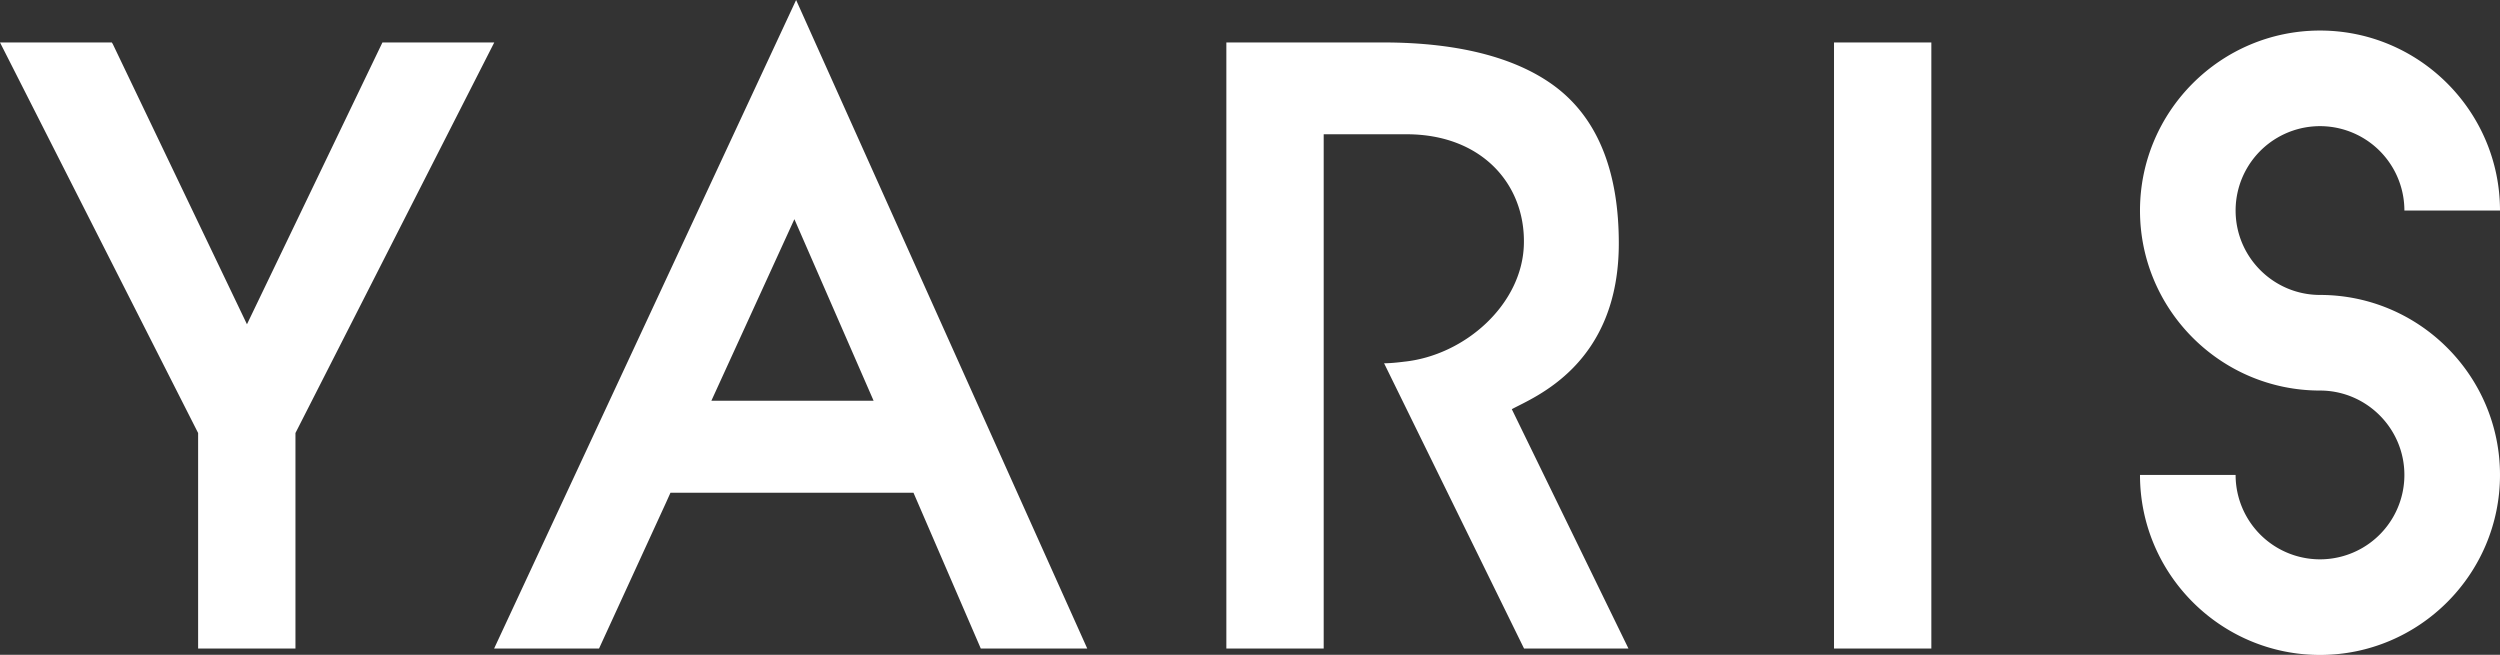 <svg data-name="編集モード" xmlns="http://www.w3.org/2000/svg" width="144.86" height="37.94" viewBox="0 0 144.86 37.94"><rect x="0" y="0" width="144.86" height="37.94" fill="#333333" stroke="none"/><path d="M22.16 2.46l-7.85 16.33L6.54 2.56l-.06-.1H0l11.48 22.63v12.49h5.64V25.09L28.64 2.46h-6.48zm66.15 35.12h6.05L87.6 23.71c1.28-.7 6.23-2.57 6.2-9.67-.01-3.83-1.06-6.99-3.59-8.95-2.14-1.65-5.46-2.63-10.07-2.63h-9.08v35.12h5.64V7.78h4.8c4.36 0 6.88 2.9 6.8 6.35-.07 3.49-3.41 6.47-6.96 6.83 0 0-.66.09-1.14.09l8.11 16.53zm17.96-35.12h5.64v35.12h-5.64zm28.16 14.63c-2.69 0-4.89-2.19-4.89-4.89a4.89 4.89 0 019.78 0h5.54c0-5.75-4.68-10.43-10.43-10.43S124 6.45 124 12.2s4.68 10.43 10.43 10.43c2.69 0 4.89 2.19 4.89 4.89a4.89 4.89 0 01-9.78 0H124c0 5.75 4.68 10.43 10.43 10.43s10.43-4.68 10.43-10.43-4.68-10.43-10.43-10.43M46.13 0l-17.5 37.58h6.08l3.87-8.43.27-.6h14.08l.26.6 3.59 8.31.05.12H63L46.13 0zm4.49 23.22h-9.4l4.81-10.52 4.59 10.52z" fill="#fff" stroke-width="0"/></svg>